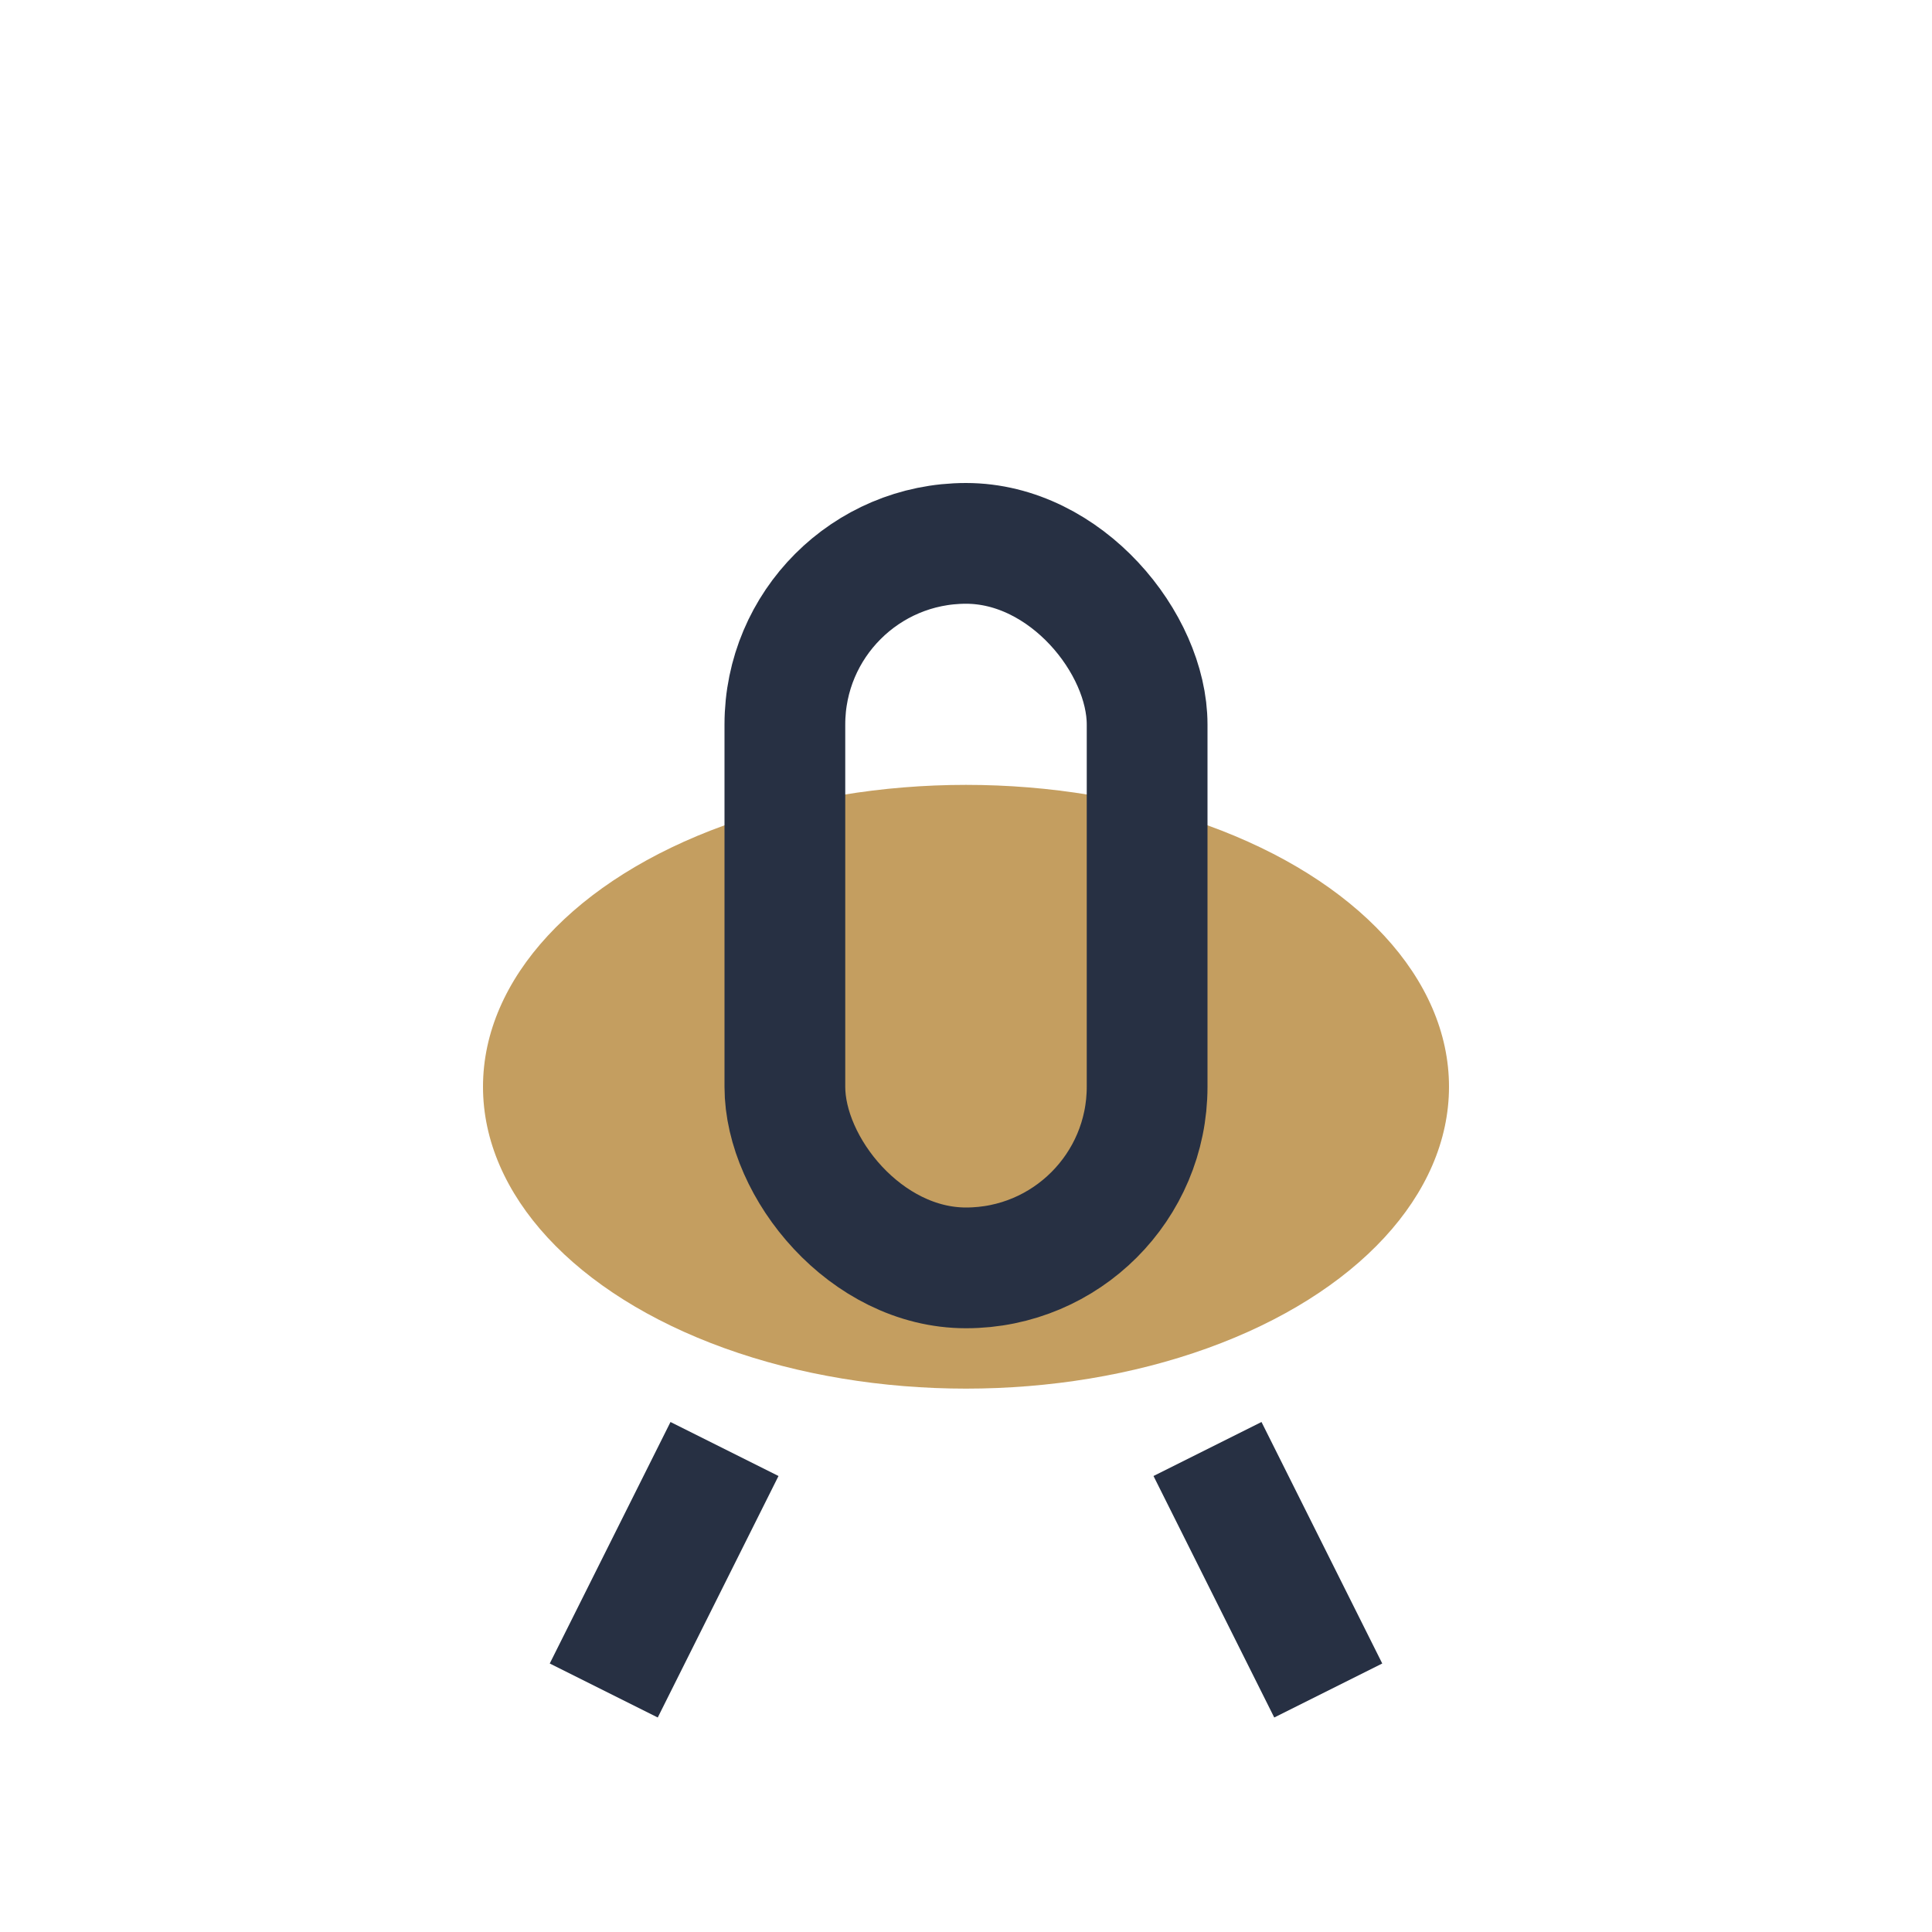 <?xml version="1.0" encoding="UTF-8"?>
<svg xmlns="http://www.w3.org/2000/svg" width="32" height="32" viewBox="0 0 32 32"><ellipse cx="16" cy="18" rx="8" ry="5" fill="#C49E60"/><rect x="13" y="9" width="6" height="12" rx="3" fill="none" stroke="#273043" stroke-width="2"/><path d="M12 24l-2 4M20 24l2 4" stroke="#273043" stroke-width="2"/></svg>